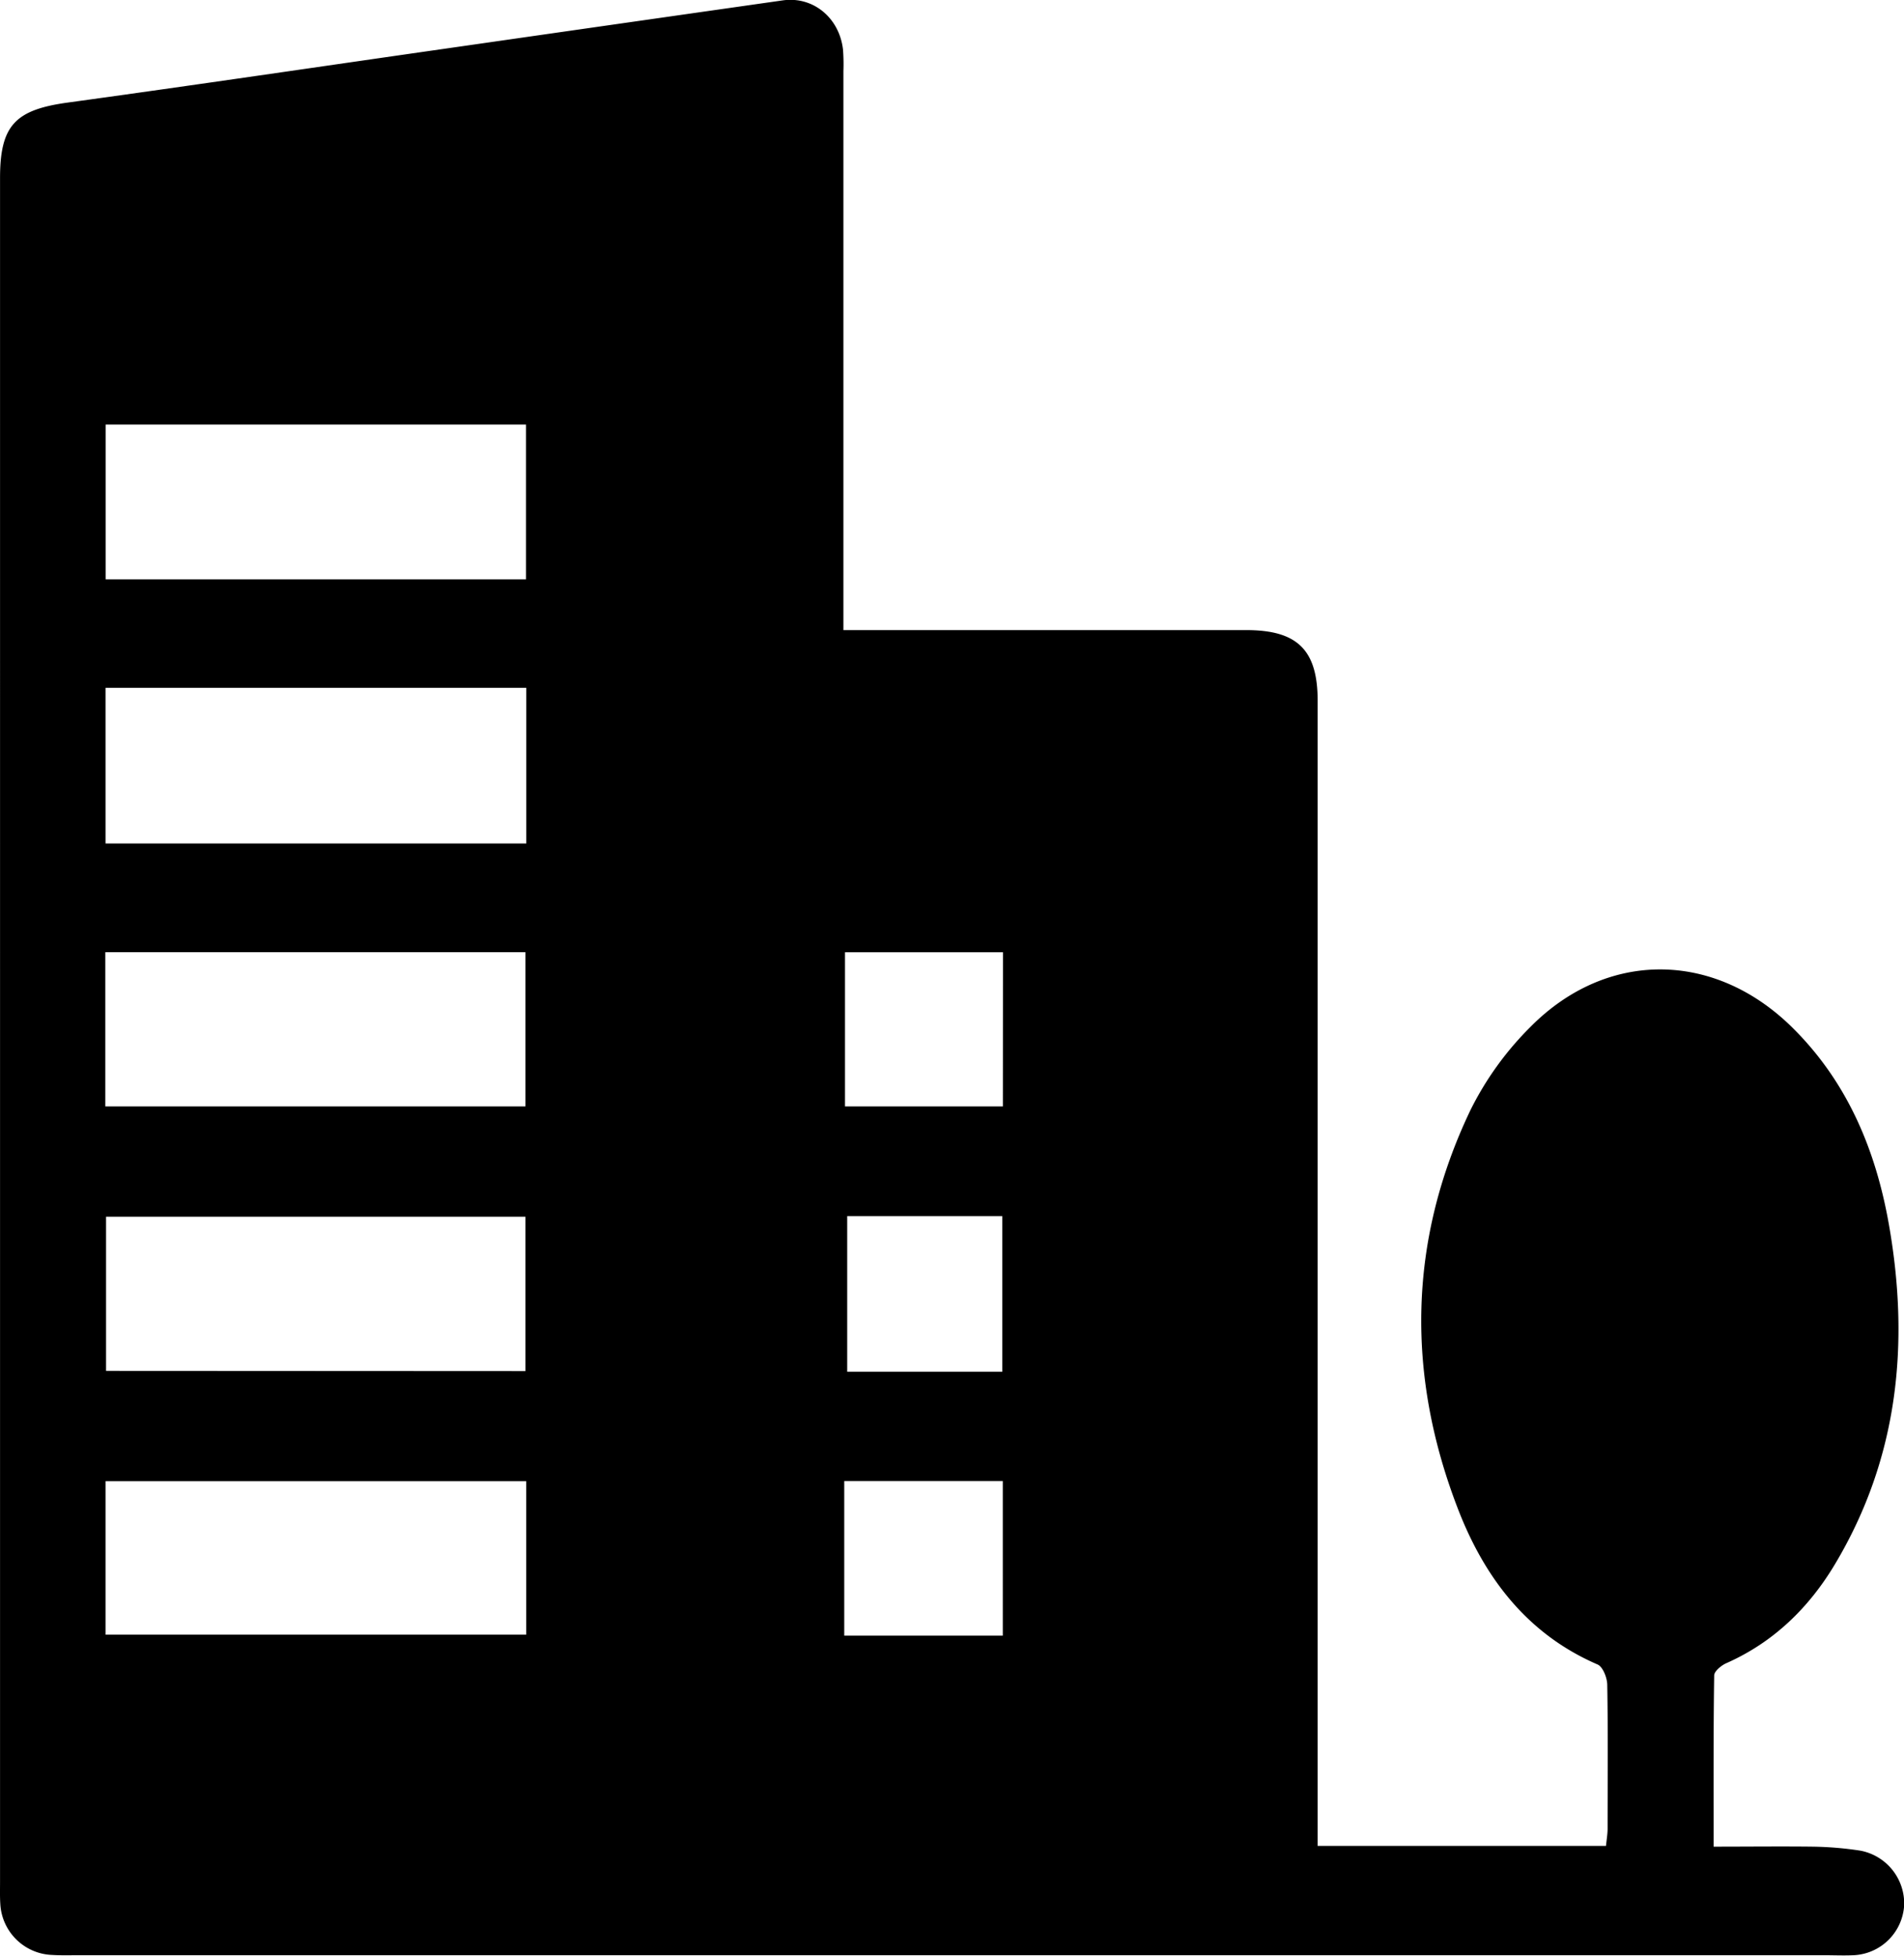 <svg xmlns="http://www.w3.org/2000/svg" viewBox="0 0 437.14 448.95"><g id="Layer_2" data-name="Layer 2"><g id="Layer_1-2" data-name="Layer 1"><g id="QaLrxg.tif"><path d="M302.52,423.76h66.2c.14-1.44.37-2.71.37-4,0-11,.11-22-.08-32.93,0-1.63-1-4.19-2.22-4.72-16.21-7-26-20-32.08-35.77-11.85-30.71-11.41-61.45,2.82-91.35a72.05,72.05,0,0,1,13.87-19.27c17.53-17.7,42.18-17.45,60,.07,12.68,12.47,19.25,28.14,22.27,45.3,4.82,27.32,2.16,53.64-12.34,77.93-6,10.06-14.15,18-25,22.8-1.15.51-2.76,1.84-2.77,2.8-.19,12.93-.13,25.85-.13,39.31,7.93,0,15.37-.09,22.8,0a78.89,78.89,0,0,1,10.86.91,12.36,12.36,0,0,1,10.09,12.46,12.19,12.19,0,0,1-11.56,11.55c-2.32.11-4.66,0-7,0H18.46c-2.16,0-4.33.07-6.48-.06A12.38,12.38,0,0,1,.07,437.06c-.11-1.66-.06-3.33-.06-5V40.92C0,28.77,3.5,25.21,15.53,23.55c29.11-4,58.17-8.3,87.25-12.46q38.46-5.52,76.91-11c7-1,13,4,13.85,11.24a43.48,43.48,0,0,1,.1,5V144.65h6.2q43.16,0,86.31,0c11.75,0,16.37,4.59,16.37,16.22V423.76ZM120.83,157.91H24.23v35.72h96.6Zm-.07-60.44H24.25V133h96.51ZM24.18,254h96.45V218.59H24.18Zm96.45,60.76V279.32H24.35v35.39Zm.18,25.26H24.23v35.24h96.58ZM230.27,218.6H194V254h36.25Zm-.16,96.3V279.18h-35.6V314.9Zm-36.28,60.58h36.4V340h-36.4Z"/></g></g></g></svg>